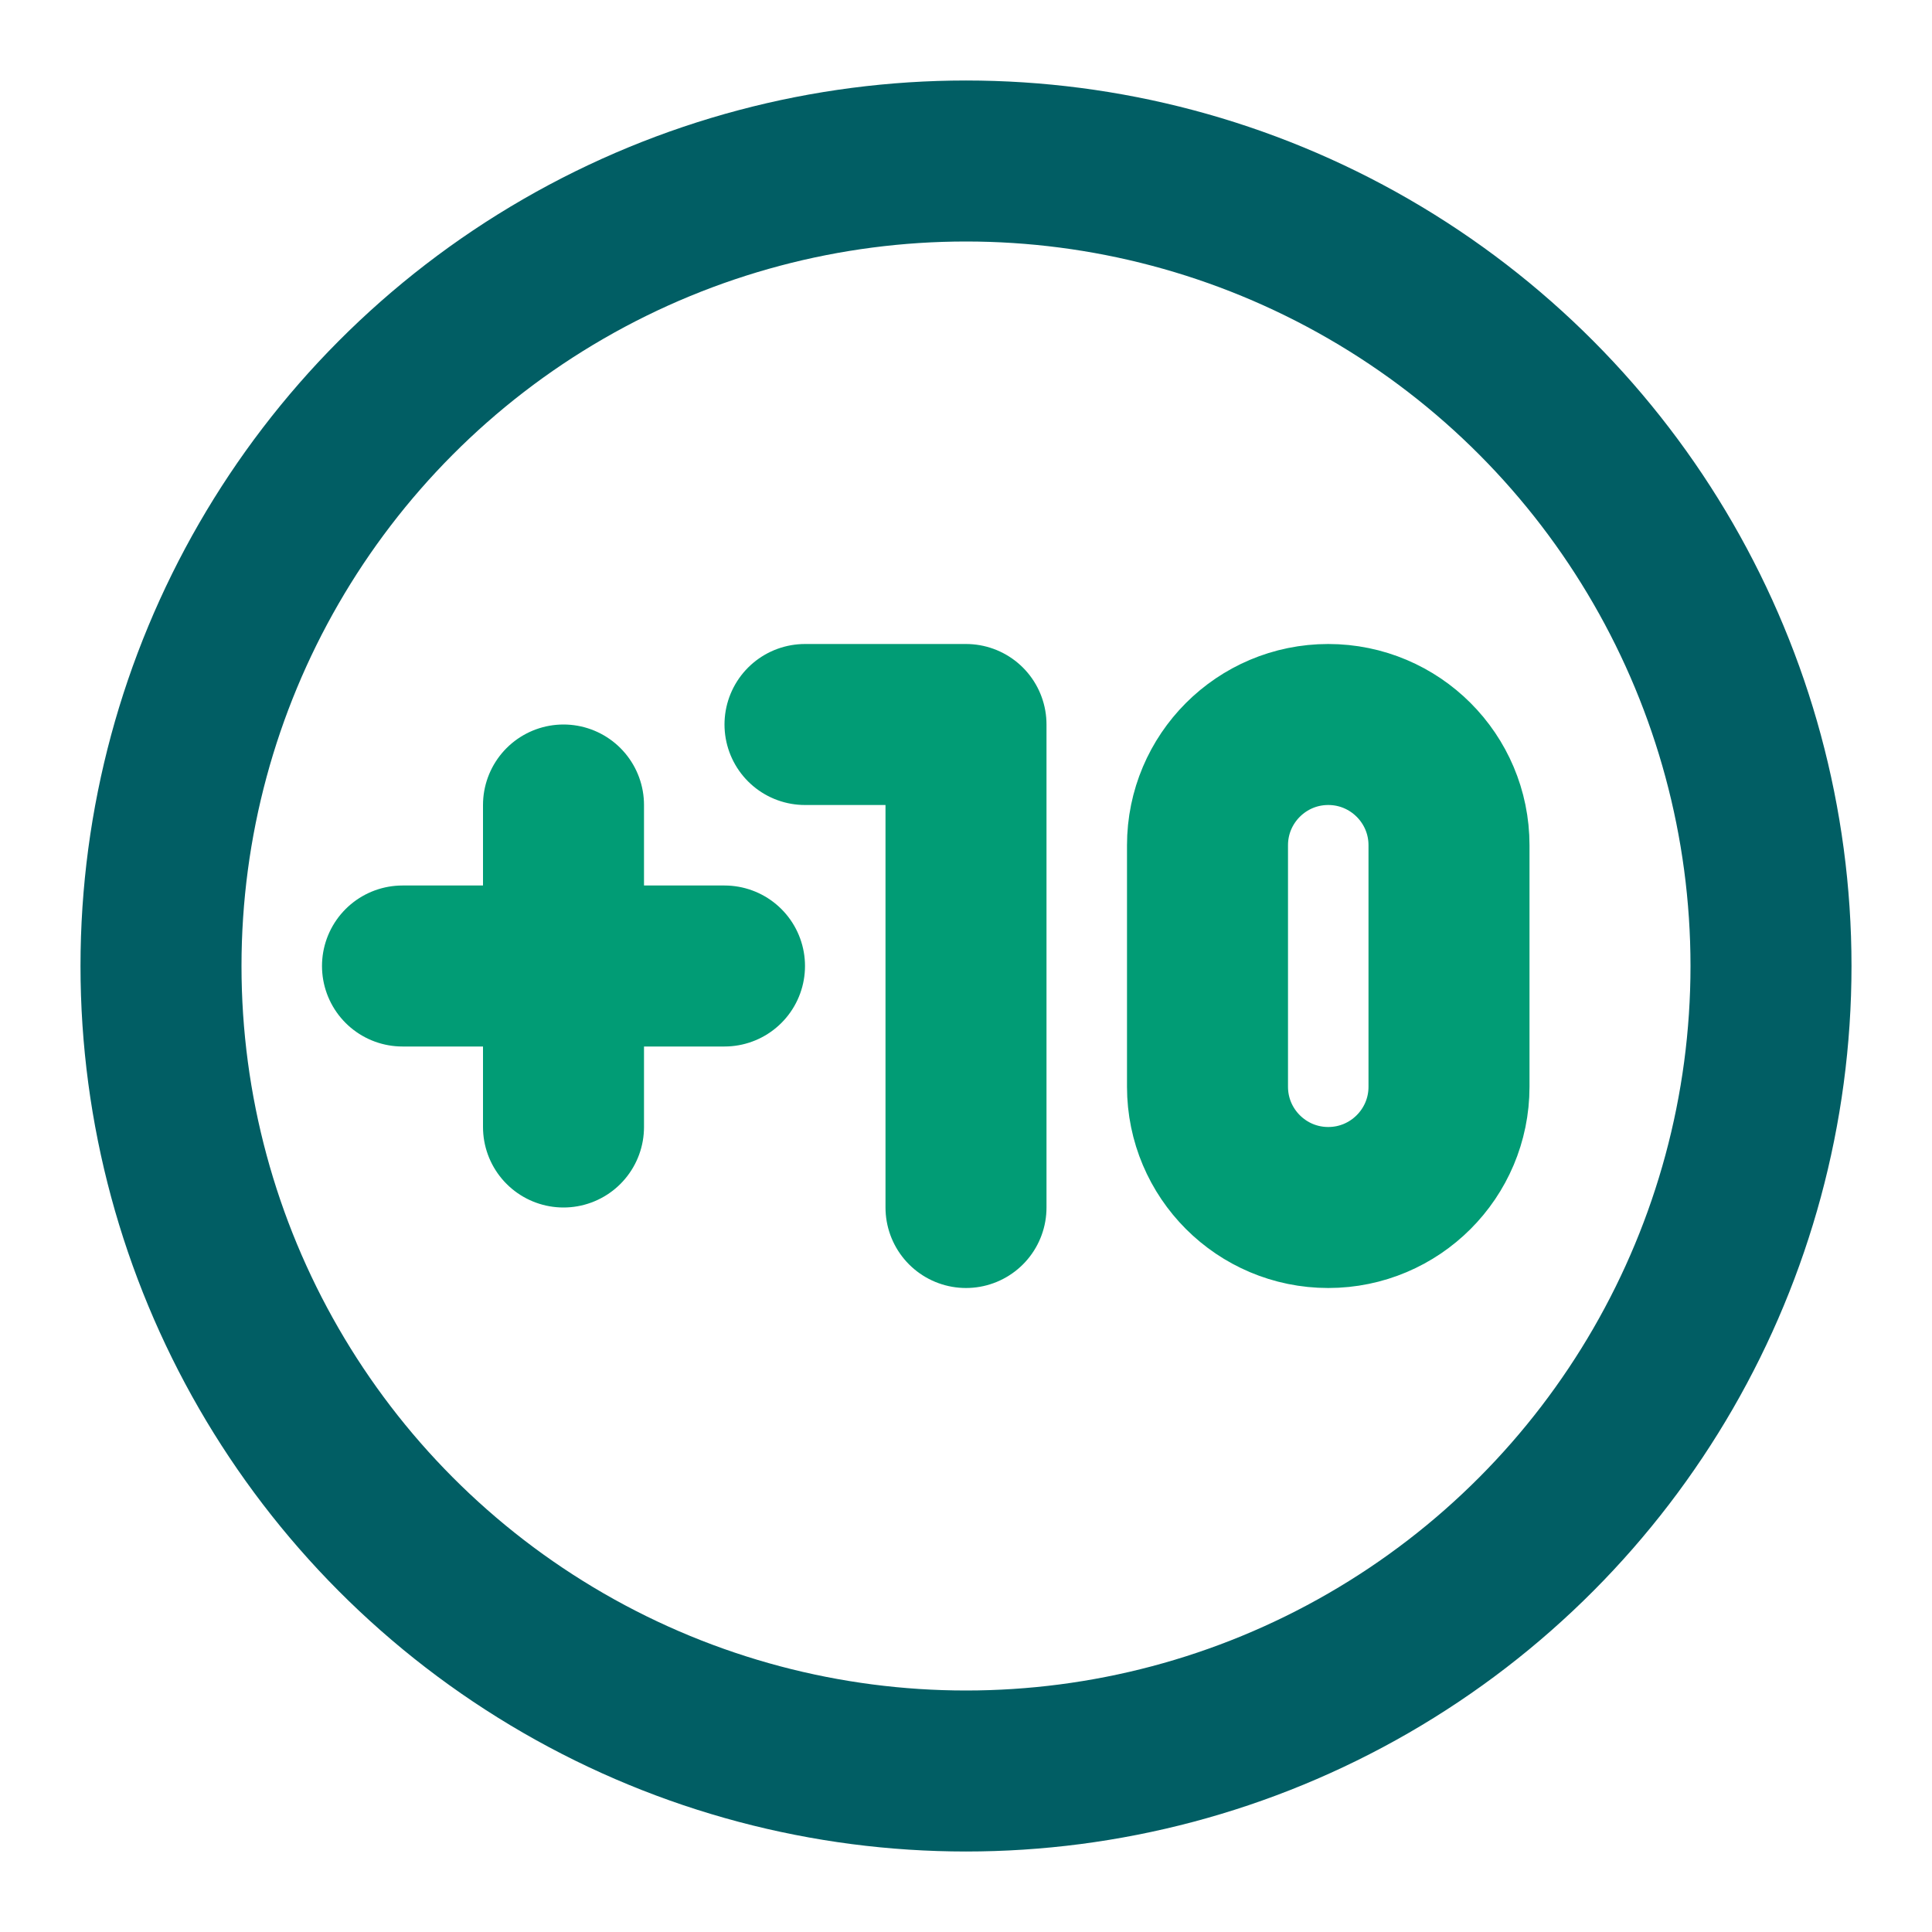 <?xml version="1.0" encoding="UTF-8"?>
<svg xmlns="http://www.w3.org/2000/svg" width="800px" height="800px" viewBox="0 0 24 24" fill="none">
  <path d="M5 12H7M9 12H7M7 12V10M7 12V14M10 9H12V15M18 13.5V10.5C18 9.672 17.328 9 16.5 9V9C15.672 9 15 9.672 15 10.5V13.5C15 14.328 15.672 15 16.5 15V15C17.328 15 18 14.328 18 13.5Z" stroke="#019c75" stroke-linecap="round" stroke-linejoin="round" stroke-width="2"></path>
  <circle r="10" stroke="#015e64" stroke-linecap="round" stroke-linejoin="round" stroke-width="2" transform="matrix(-1 0 0 1 12 12)"></circle>
</svg>
